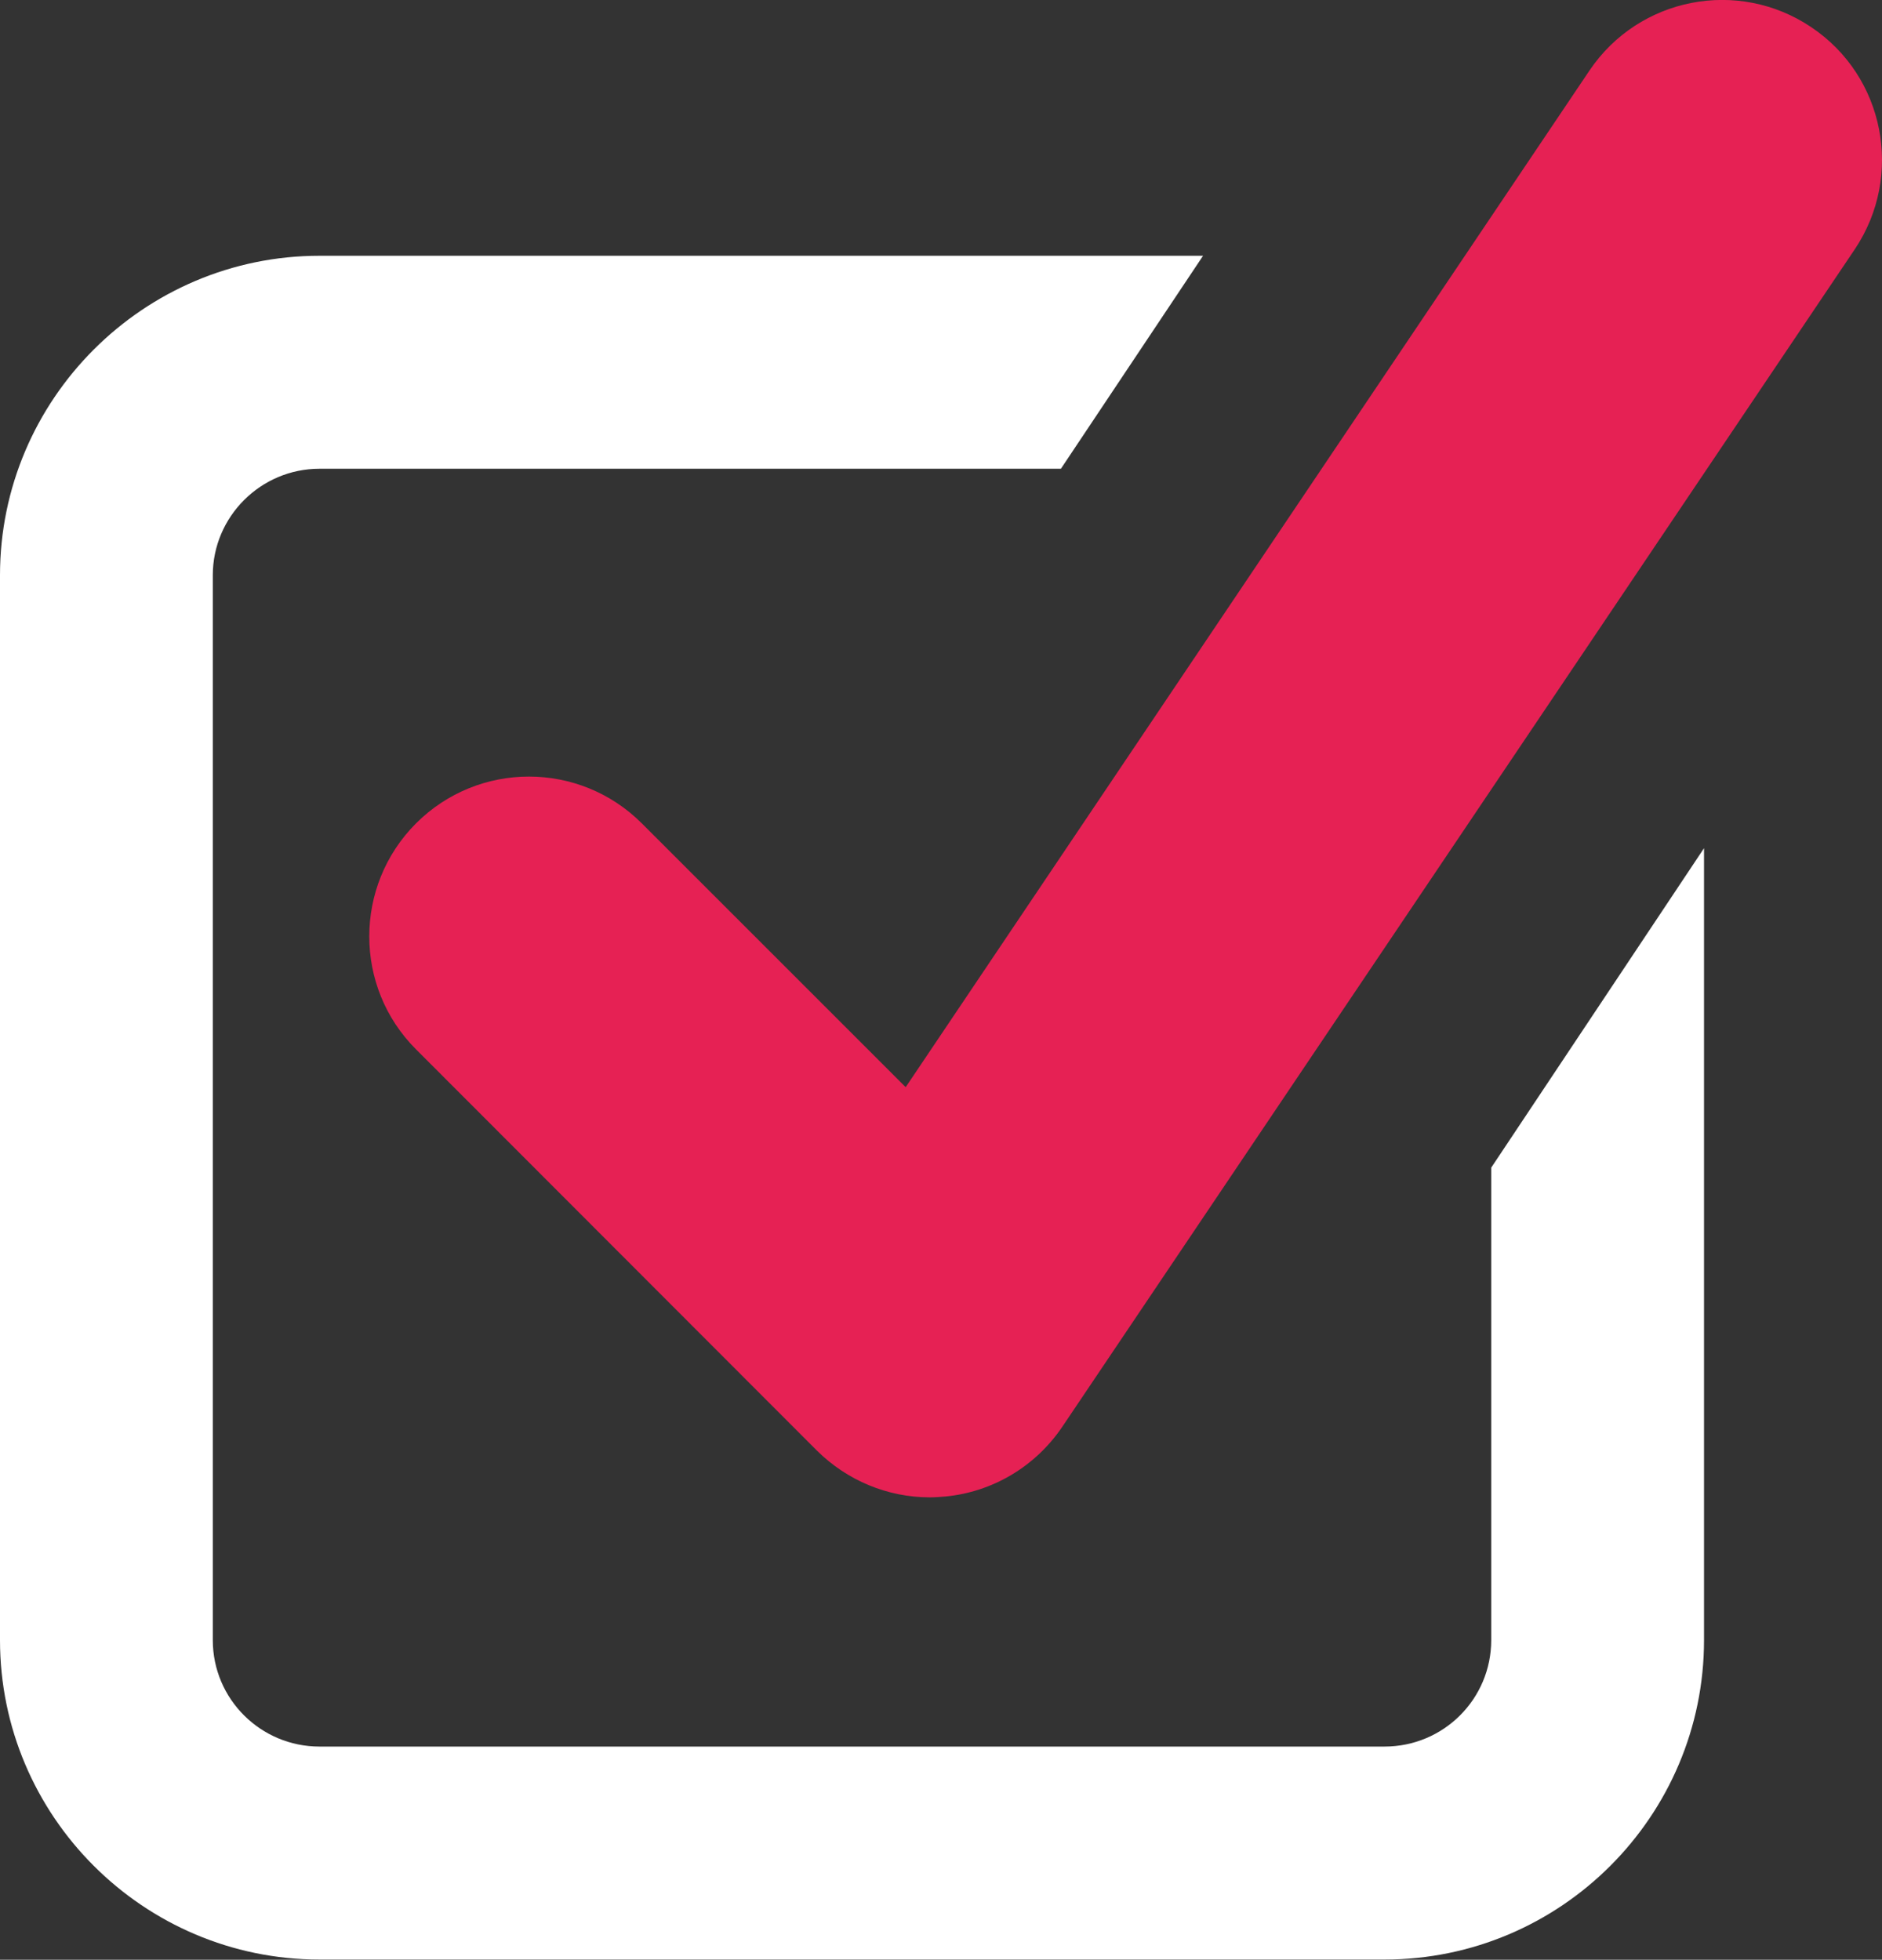 <?xml version="1.0" encoding="utf-8"?>
<!-- Generator: Adobe Illustrator 24.1.1, SVG Export Plug-In . SVG Version: 6.00 Build 0)  -->
<svg version="1.1" id="Layer_1" xmlns="http://www.w3.org/2000/svg" xmlns:xlink="http://www.w3.org/1999/xlink" x="0px" y="0px"
	 viewBox="0 0 91.89 95.7" style="enable-background:new 0 0 91.89 95.7;" xml:space="preserve">
<rect x="0" y="0" width="91.89" height="95.7" fill="#333333" stroke="none"/>
<style type="text/css">
	.st0{fill:#E62154;}
	.st1{fill:#FFFFFF;}
</style>
<path class="st0" d="M45.4,73.12c-2.06,0-4.04-0.82-5.52-2.29L20.31,51.24c-3.04-3.04-3.04-7.98,0-11.03
	c3.05-3.05,7.98-3.05,11.03,0l12.88,12.88L77.61,3.44c2.41-3.57,7.25-4.52,10.83-2.11c3.58,2.4,4.52,7.25,2.13,10.83l-38.7,57.51
	c-1.31,1.94-3.4,3.19-5.72,3.41C45.9,73.1,45.65,73.12,45.4,73.12"/>
<path class="st1" d="M72.81,57.02v23.07c0,2.88-2.33,5.2-5.21,5.2h-52c-2.87,0-5.21-2.32-5.21-5.2v-52c0-2.86,2.34-5.2,5.21-5.2
	h36.2l6.94-10.4H15.6C7.01,12.49,0,19.5,0,28.09v52c0,8.6,7.01,15.6,15.6,15.6h52c8.6,0,15.6-7,15.6-15.6V41.42L72.81,57.02z"/>
</svg>
